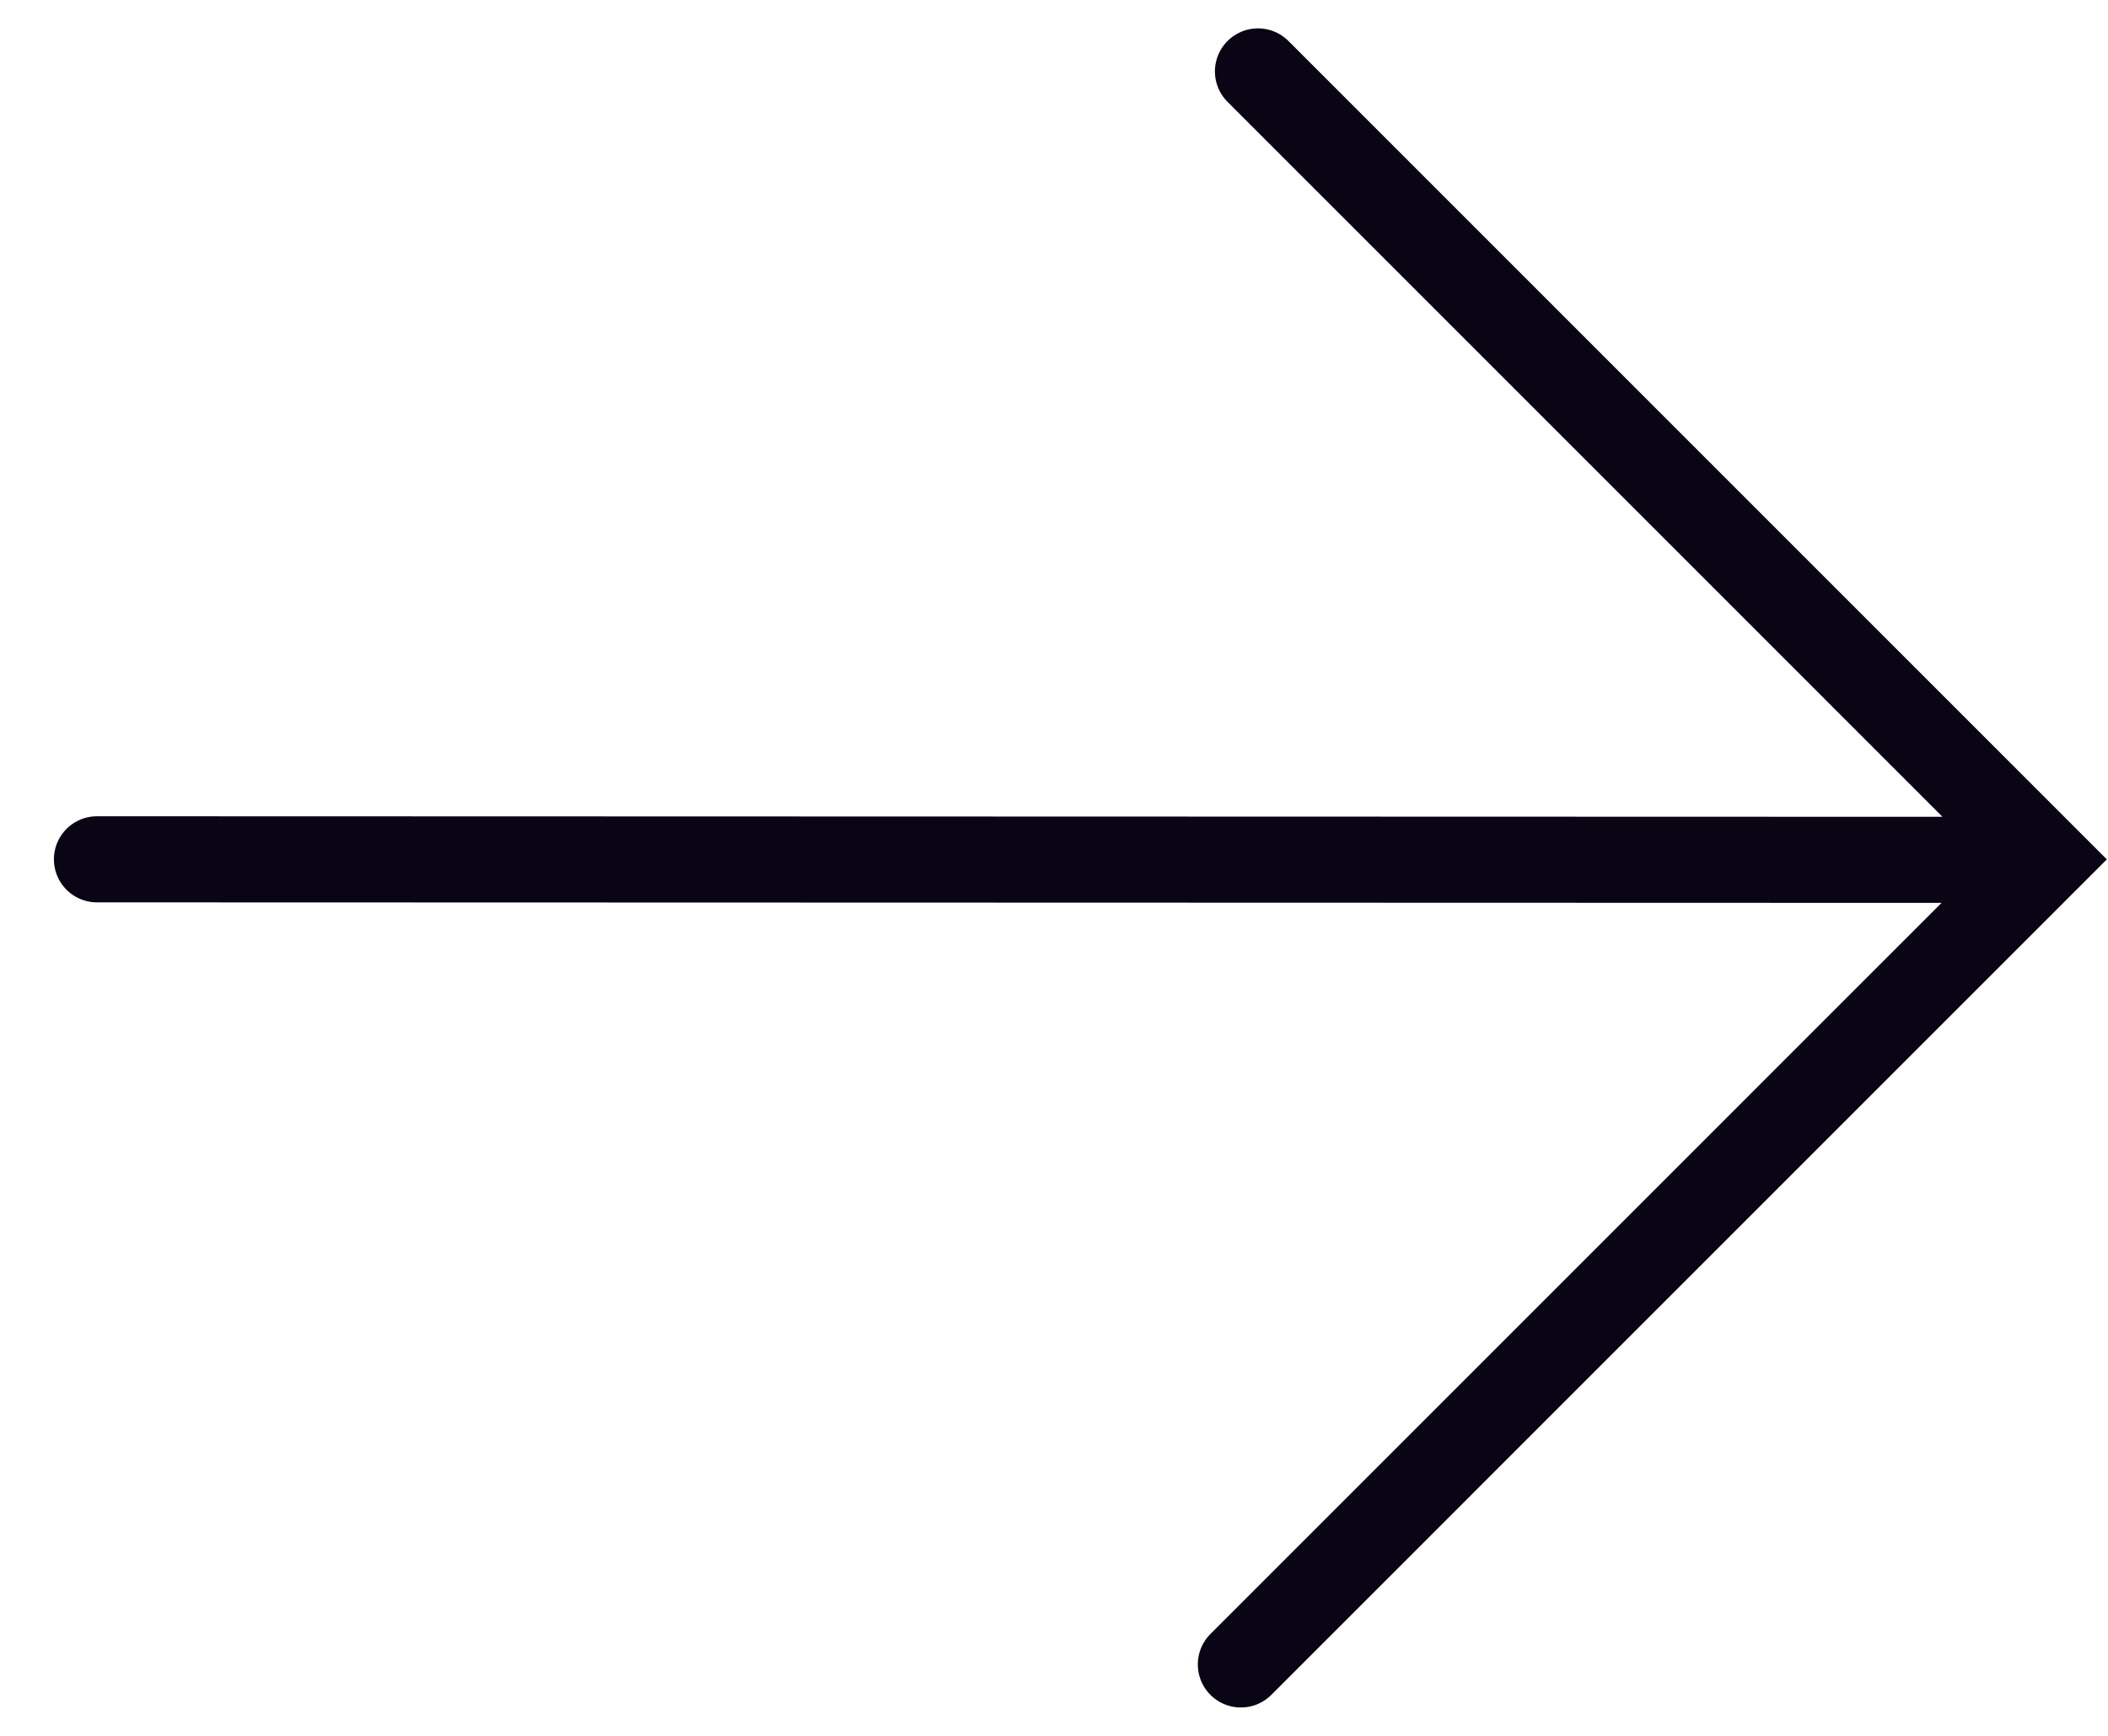 <svg xmlns="http://www.w3.org/2000/svg" width="34" height="28" viewBox="0 0 34 28" fill="none"><path d="M20.014 26.848L32.999 13.862L20.29 1.152M32.528 13.87L1.564 13.861" stroke="#0A0515" stroke-width="1.389" stroke-linecap="round"></path></svg>
